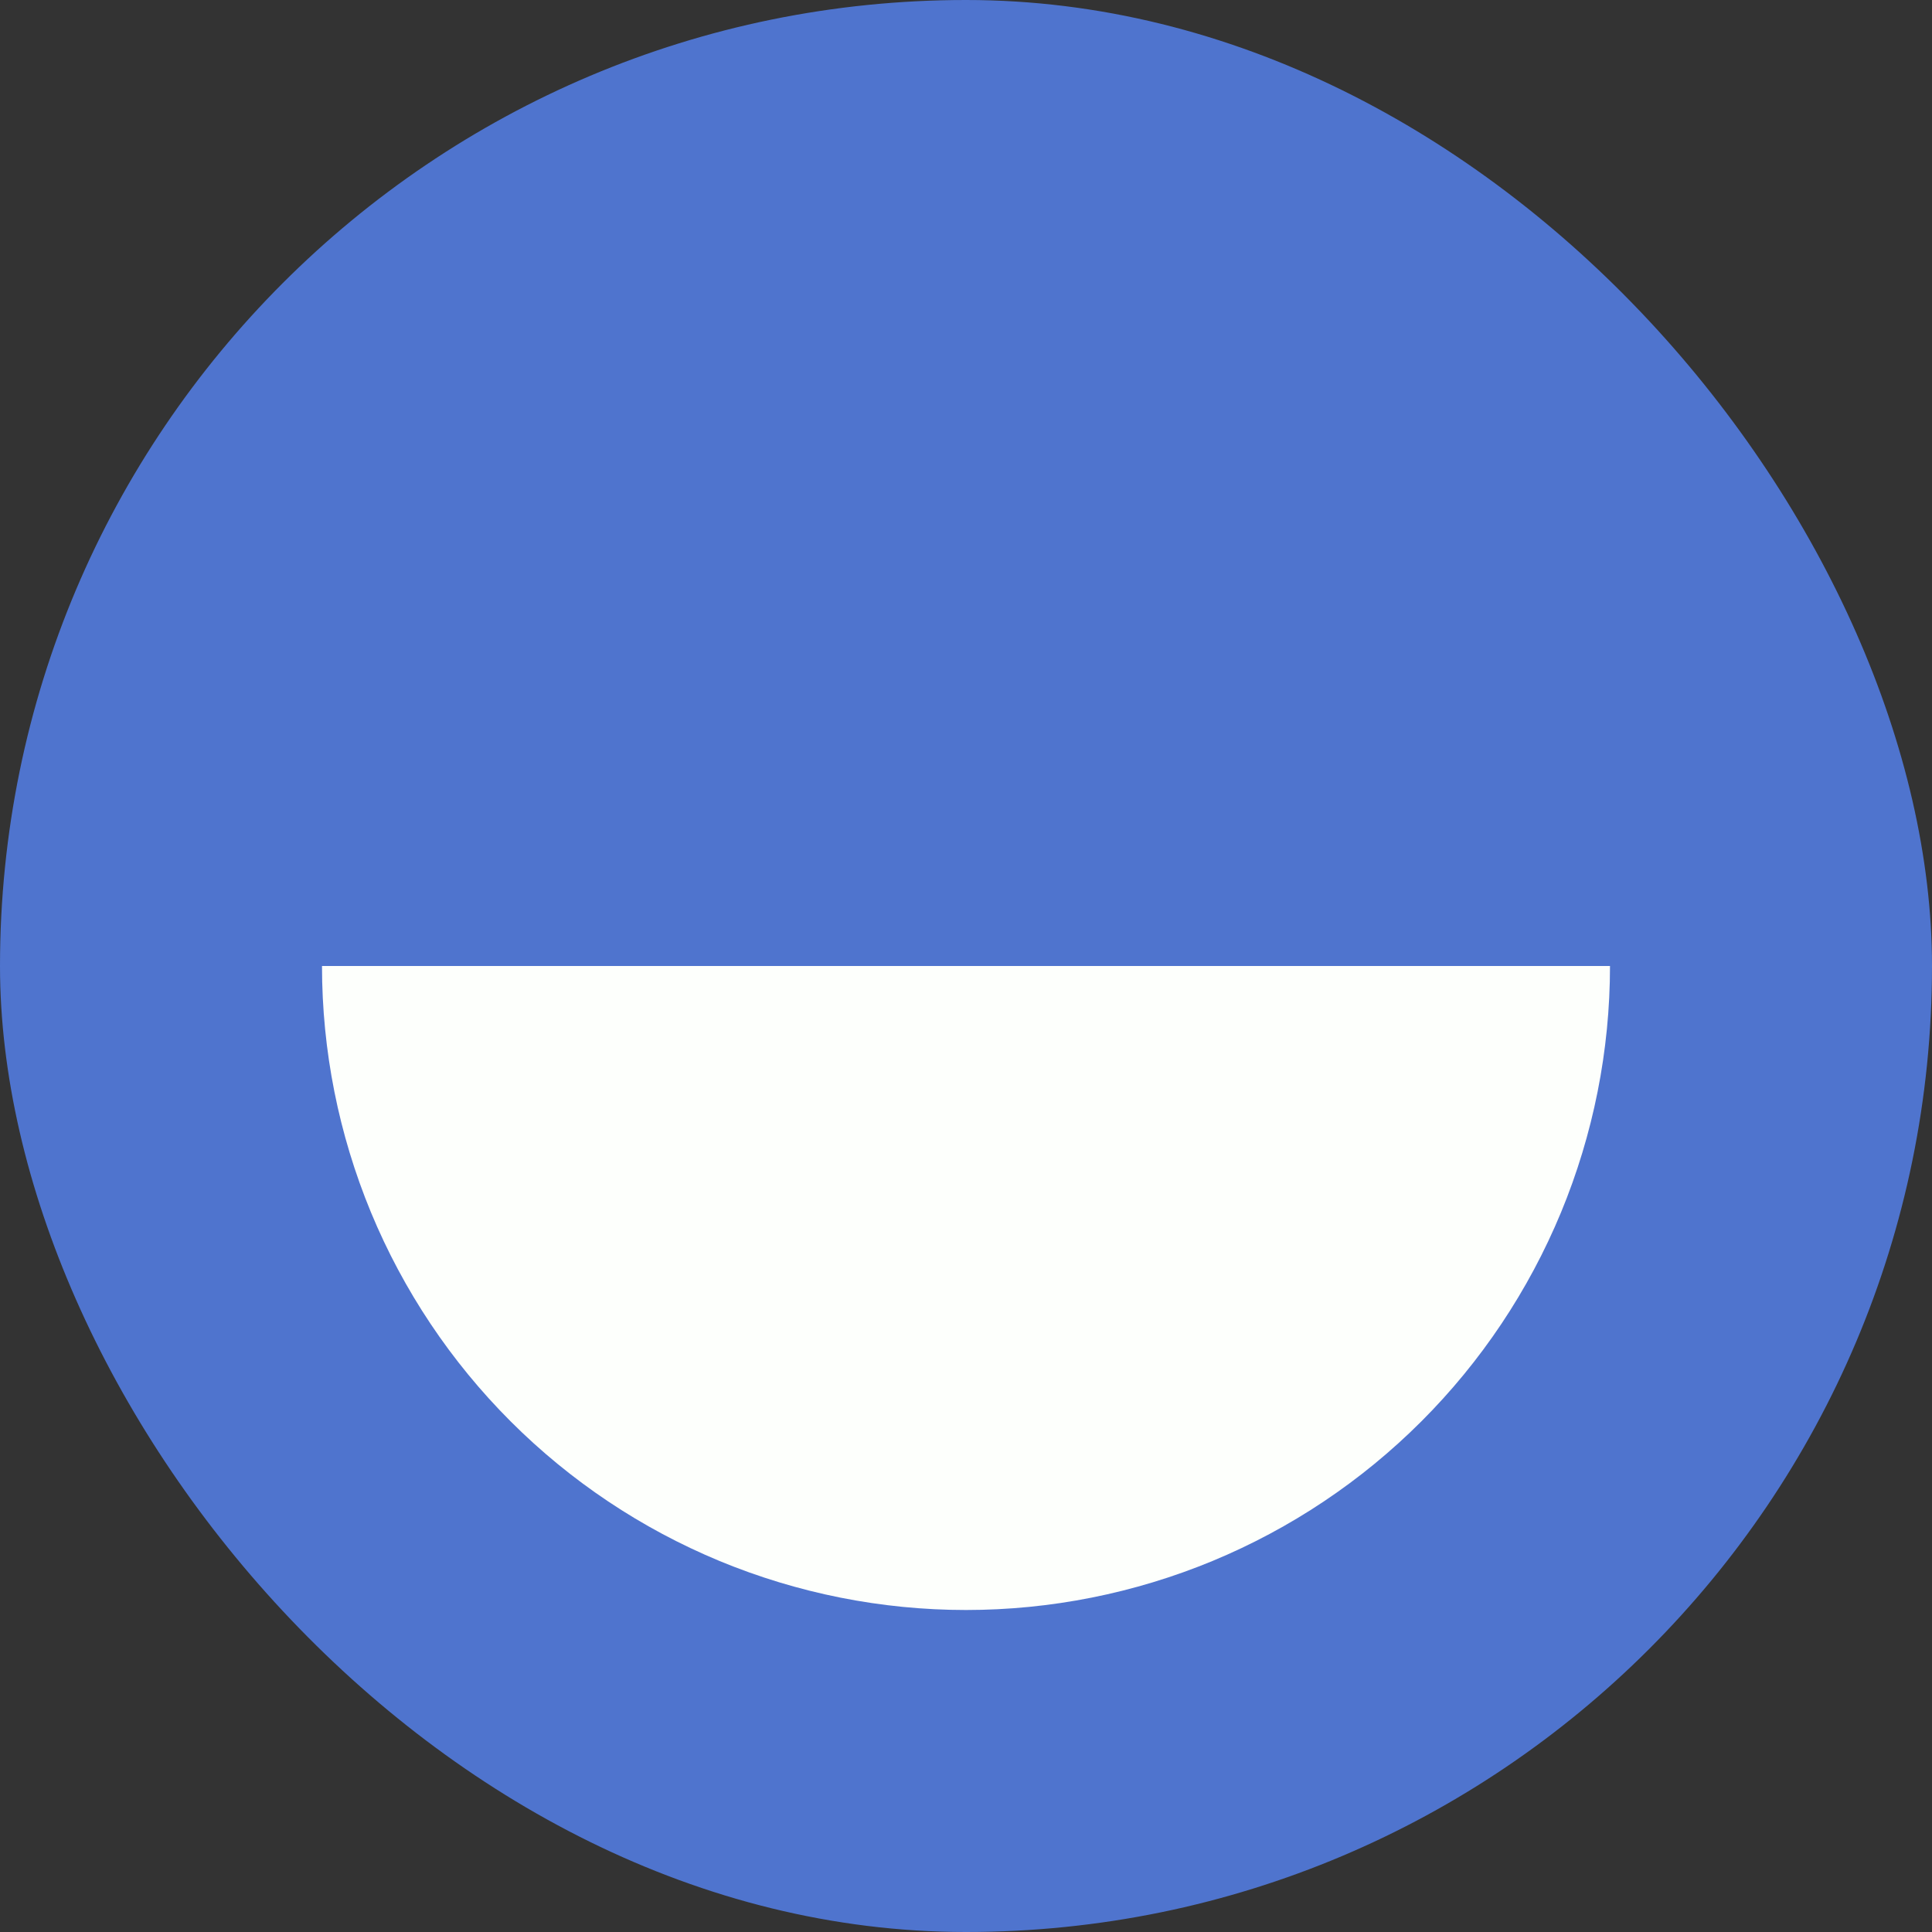 <svg width="30" height="30" viewBox="0 0 30 30" fill="none" xmlns="http://www.w3.org/2000/svg">
<rect x="0" y="0" width="30" height="30" fill="#333333" stroke="none"/>
<rect width="30" height="30" rx="15" fill="#4F74CE"/>
<path d="M25 15C25 16.313 24.741 17.614 24.239 18.827C23.736 20.04 23 21.142 22.071 22.071C21.142 23 20.04 23.736 18.827 24.239C17.614 24.741 16.313 25 15 25C13.687 25 12.386 24.741 11.173 24.239C9.96 23.736 8.858 23 7.929 22.071C7 21.142 6.264 20.04 5.761 18.827C5.259 17.614 5 16.313 5 15L15 15H25Z" fill="#FDFFFC"/>
</svg>
